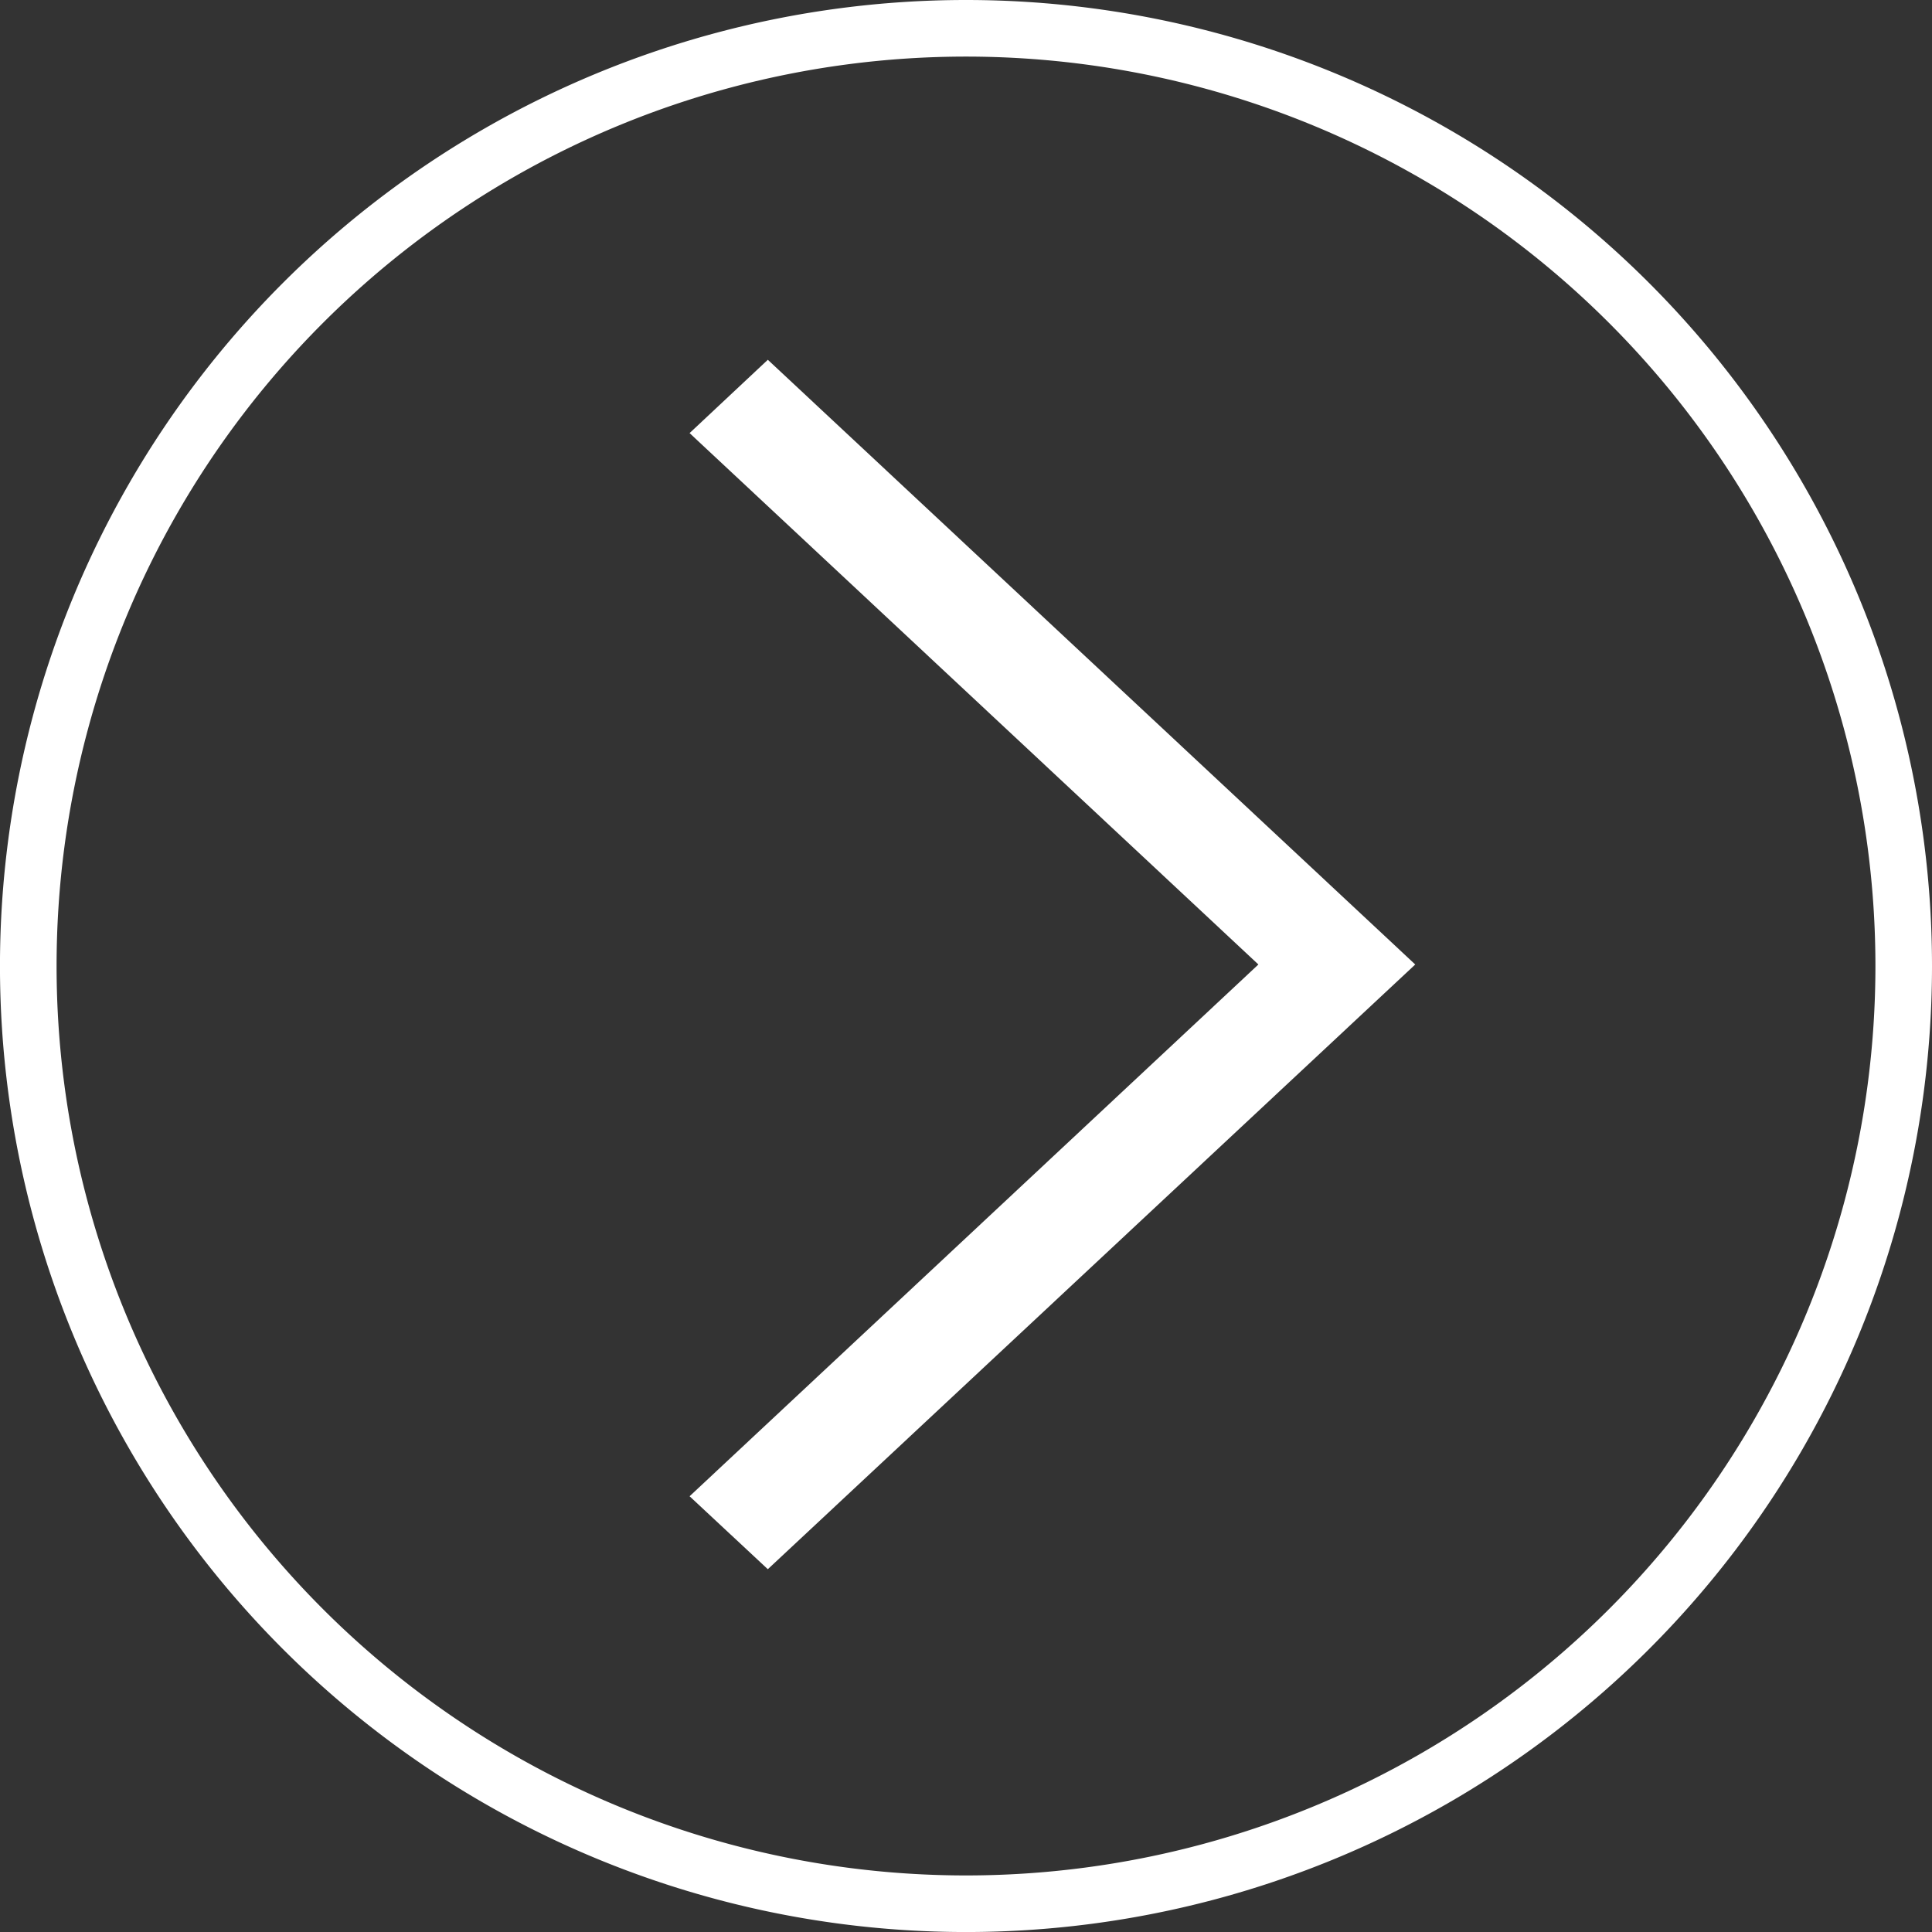 <?xml version="1.0" encoding="UTF-8" standalone="no"?>
<!-- Created with Inkscape (http://www.inkscape.org/) -->

<svg
   xmlns:dc="http://purl.org/dc/elements/1.1/"
   xmlns:cc="http://creativecommons.org/ns#"
   xmlns:rdf="http://www.w3.org/1999/02/22-rdf-syntax-ns#"
   xmlns:svg="http://www.w3.org/2000/svg"
   xmlns="http://www.w3.org/2000/svg"
   xmlns:sodipodi="http://sodipodi.sourceforge.net/DTD/sodipodi-0.dtd"
   xmlns:inkscape="http://www.inkscape.org/namespaces/inkscape"
   width="64"
   height="64"
   viewBox="0 0 16.933 16.933"
   version="1.1"
   id="svg972"
   sodipodi:docname="icon__arrow--right.svg"
   inkscape:version="0.92.2 5c3e80d, 2017-08-06">
  <rect x="0" y="0" width="16.933" height="16.933" fill="#333333" stroke="none"/>
  <defs
     id="defs966" />
  <sodipodi:namedview
     id="base"
     pagecolor="#ffffff"
     bordercolor="#666666"
     borderopacity="1.0"
     inkscape:pageopacity="0.0"
     inkscape:pageshadow="2"
     inkscape:zoom="1"
     inkscape:cx="-94.571429"
     inkscape:cy="35"
     inkscape:document-units="mm"
     inkscape:current-layer="layer1"
     showgrid="false"
     units="px"
     inkscape:window-width="1125"
     inkscape:window-height="807"
     inkscape:window-x="74"
     inkscape:window-y="55"
     inkscape:window-maximized="0" />
  <g
     inkscape:label="Livello 1"
     inkscape:groupmode="layer"
     id="layer1"
     transform="translate(0,-280.067)">
    <g
       id="g1538"
       transform="matrix(0,-0.125,0.125,0,-28.824,291.444)"
       style="fill:#ffffff">
      <path
         id="path819"
         d="m 23.283,230.59 a 67.733,67.733 0 0 0 -67.733,67.733 67.733,67.733 0 0 0 67.733,67.733 67.733,67.733 0 0 0 67.733,-67.733 67.733,67.733 0 0 0 -67.733,-67.733 z m 0,3.969 a 63.765,63.765 0 0 1 63.765,63.765 63.765,63.765 0 0 1 -63.765,63.765 63.765,63.765 0 0 1 -63.765,-63.765 63.765,63.765 0 0 1 63.765,-63.765 z"
         style="opacity:1;vector-effect:none;fill:#ffffff;fill-opacity:1;stroke:none;stroke-width:0.379;stroke-linecap:butt;stroke-linejoin:miter;stroke-miterlimit:4;stroke-dasharray:none;stroke-dashoffset:0;stroke-opacity:1;paint-order:markers stroke fill"
         inkscape:connector-curvature="0" />
      <polygon
         transform="matrix(0.265,0,0,0.265,-44.45,236.543)"
         id="polygon2"
         points="256,352 96,180.7 115.3,160 256,310.5 396.6,160 416,180.7 "
         style="fill:#ffffff" />
    </g>
  </g>
</svg>
